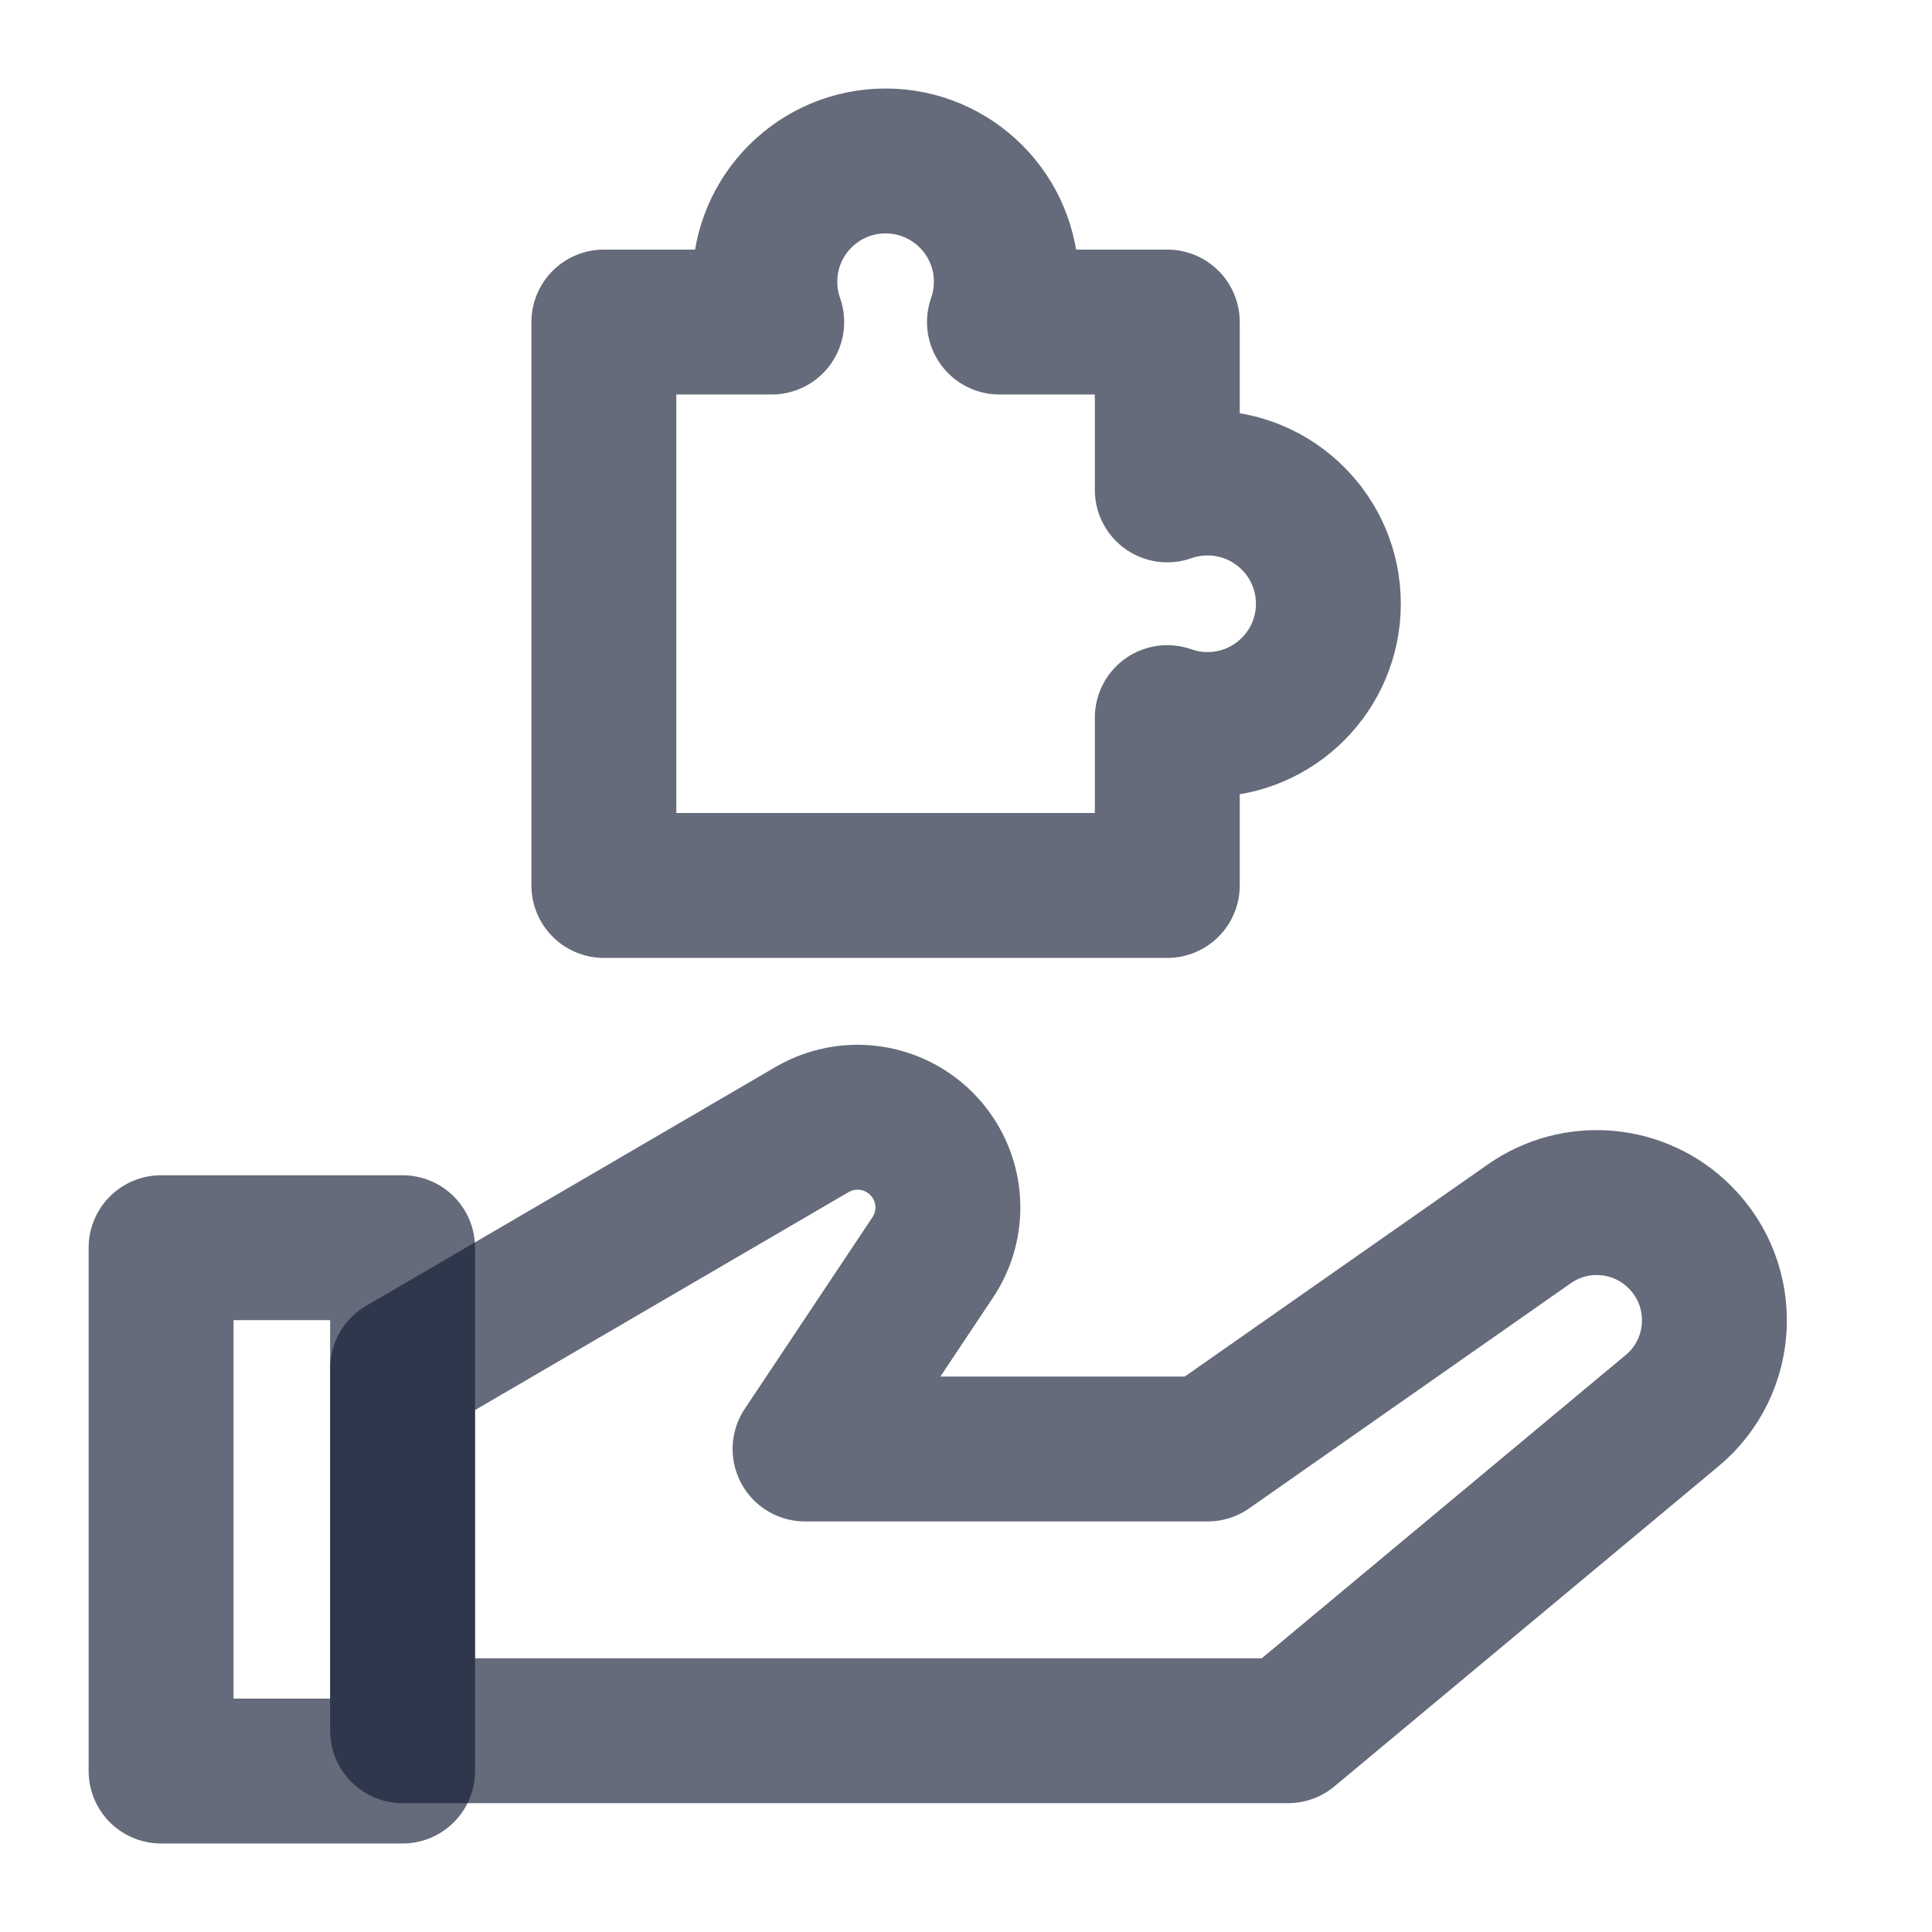 <svg width="16" height="16" viewBox="0 0 16 16" fill="none" xmlns="http://www.w3.org/2000/svg">
<g id="Icon/Solution">
<g id="Vector">
<path d="M6.726 9.354L3.334 11.333V14.333H10.667L13.847 11.683C14.288 11.316 14.318 10.65 13.912 10.245C13.578 9.91 13.051 9.864 12.664 10.136L10.001 12H6.667L7.724 10.414C7.892 10.163 7.892 9.836 7.724 9.585C7.505 9.257 7.068 9.155 6.726 9.354Z" stroke="#131D34" stroke-opacity="0.65" stroke-width="1.2" stroke-linecap="round" stroke-linejoin="round"/>
<path d="M1.334 10.333H3.334V14.667H1.334V10.333Z" stroke="#131D34" stroke-opacity="0.65" stroke-width="1.2" stroke-linecap="round" stroke-linejoin="round"/>
<path d="M8.334 2.333C8.334 2.45 8.314 2.562 8.277 2.667H9.667V4.057C9.772 4.02 9.884 4 10.001 4C10.553 4 11.001 4.448 11.001 5C11.001 5.552 10.553 6 10.001 6C9.884 6 9.772 5.98 9.667 5.943V7.333H5.001V2.667H6.391C6.354 2.562 6.334 2.45 6.334 2.333C6.334 1.781 6.782 1.333 7.334 1.333C7.886 1.333 8.334 1.781 8.334 2.333Z" stroke="#131D34" stroke-opacity="0.65" stroke-width="1.2" stroke-linecap="round" stroke-linejoin="round"/>
</g>
</g>
</svg>
